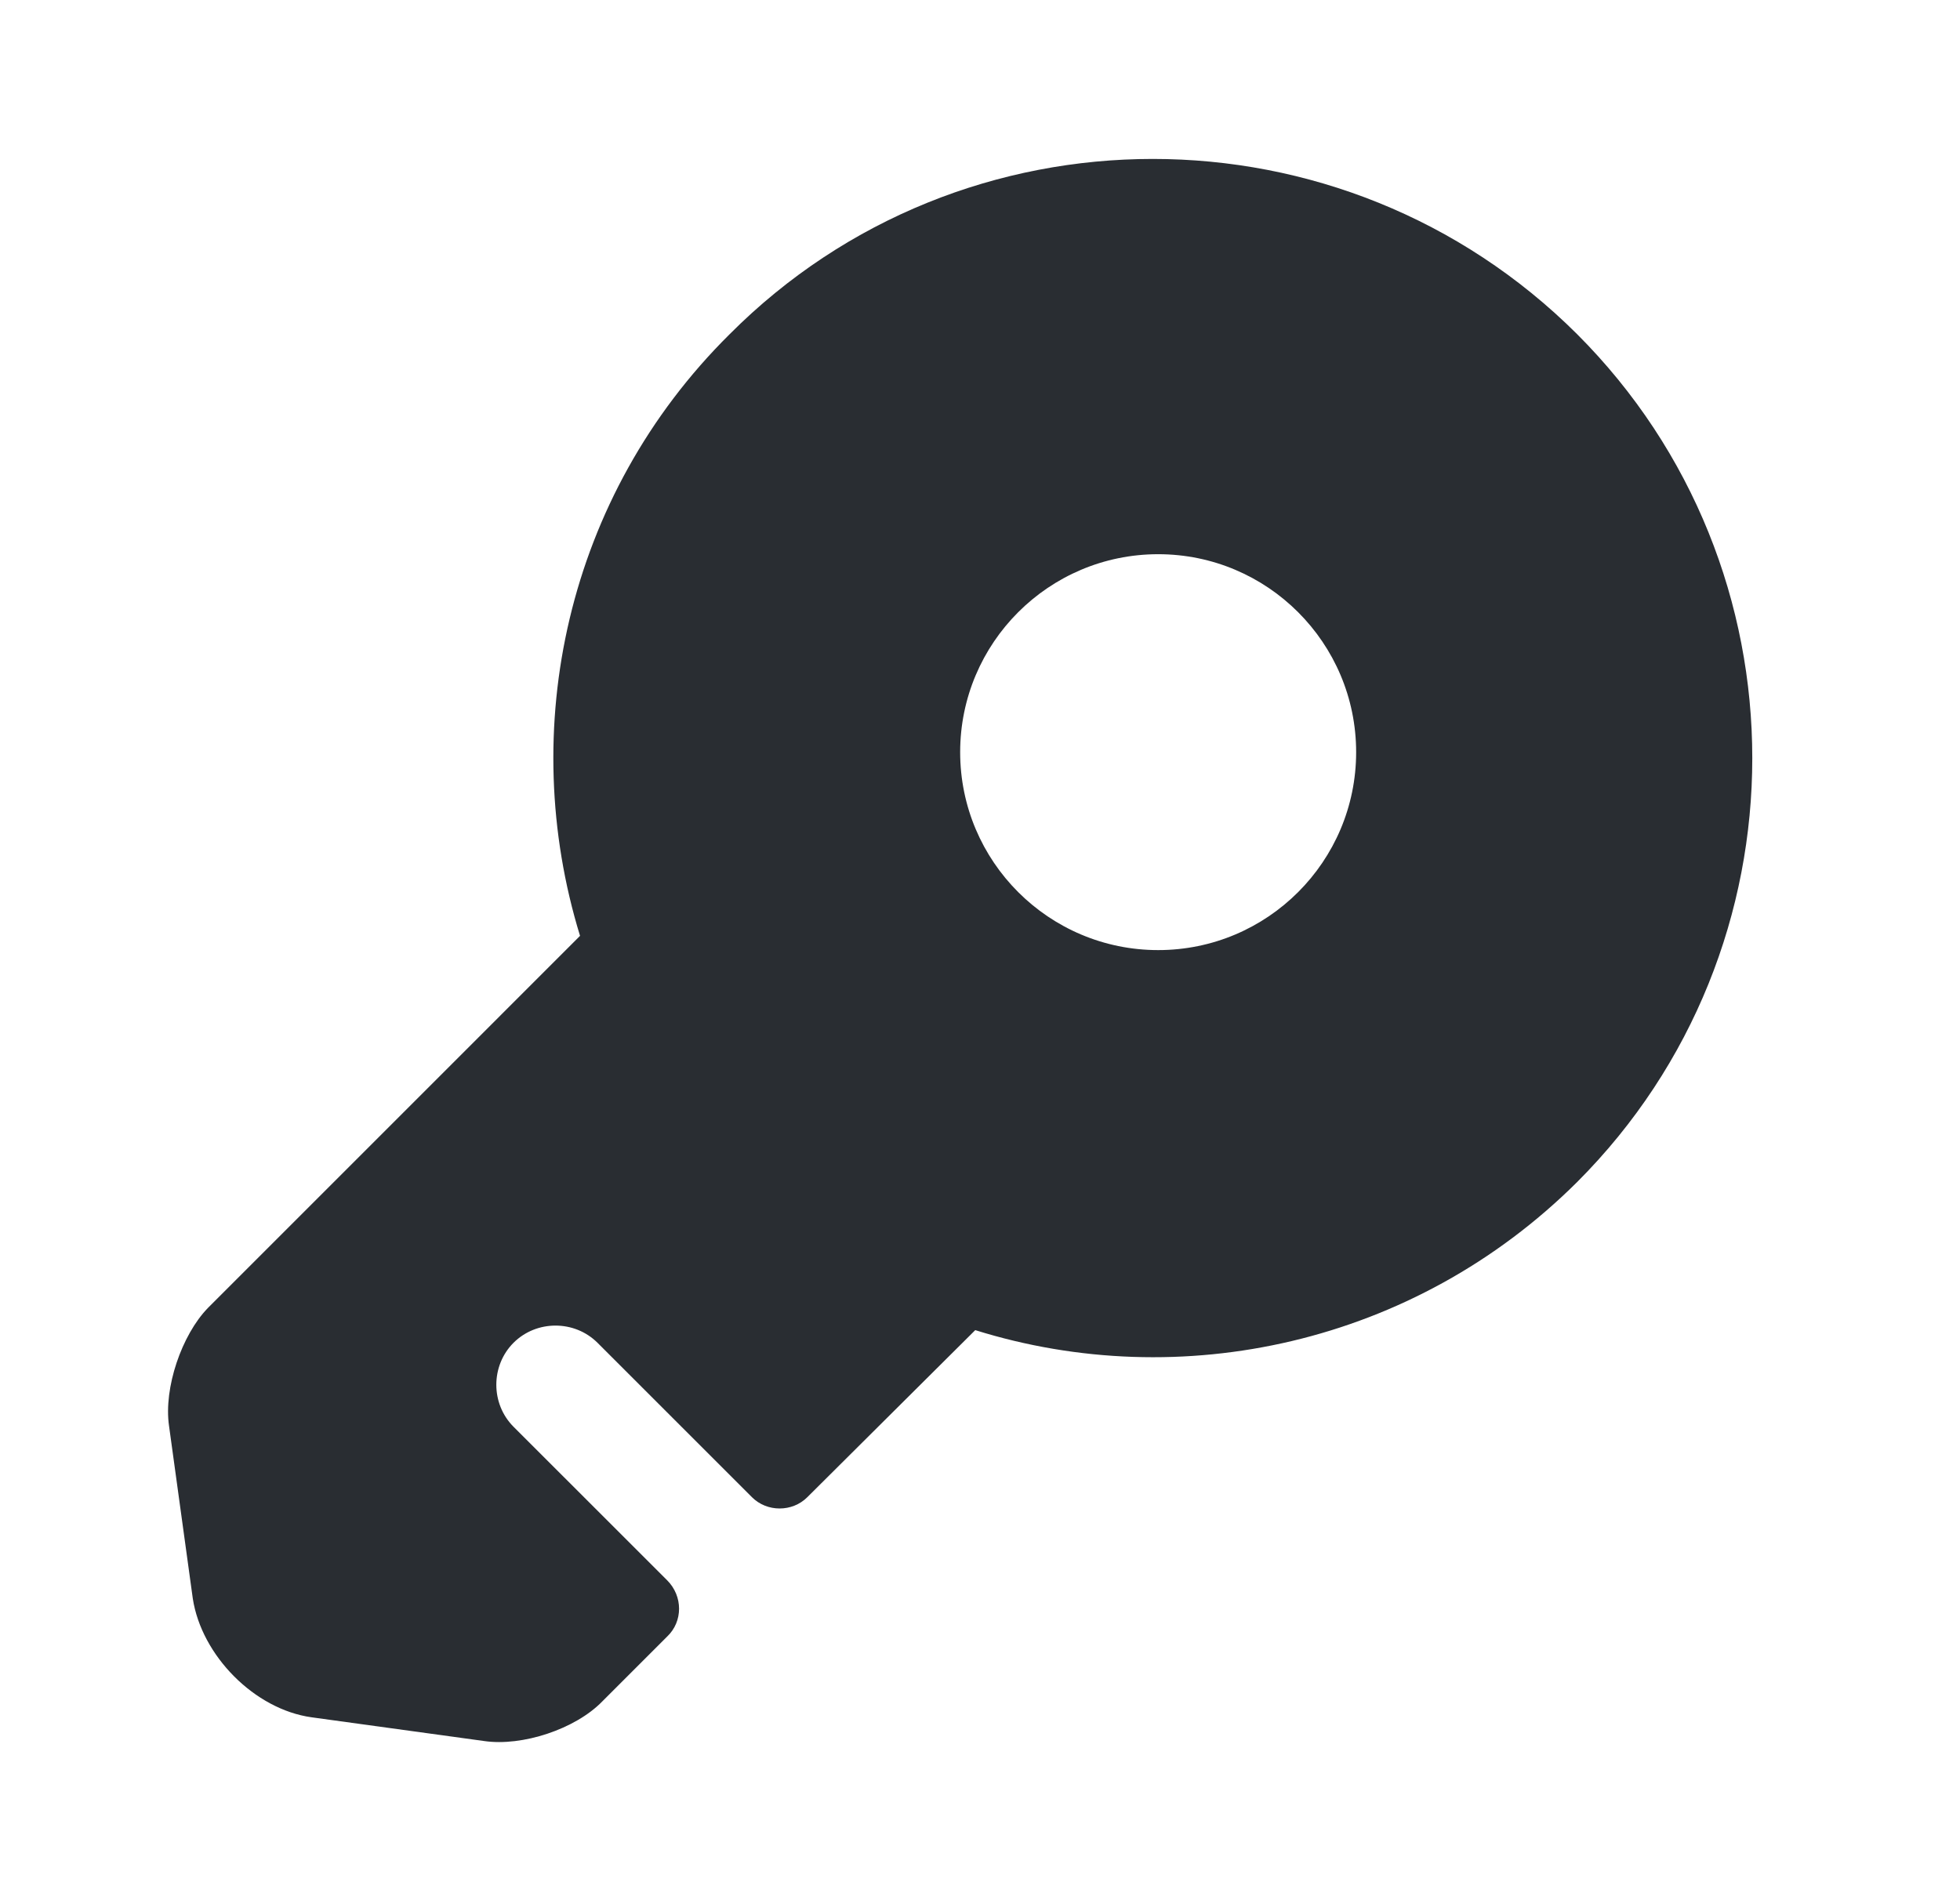 <svg width="33" height="32" viewBox="0 0 33 32" fill="none" xmlns="http://www.w3.org/2000/svg">
<path d="M26.553 5.627C22.606 1.693 16.206 1.693 12.286 5.627C9.526 8.36 8.7 12.293 9.766 15.76L3.5 22.027C3.06 22.48 2.753 23.373 2.846 24.013L3.246 26.92C3.393 27.88 4.286 28.787 5.246 28.92L8.153 29.32C8.793 29.413 9.686 29.12 10.14 28.653L11.233 27.56C11.5 27.307 11.5 26.88 11.233 26.613L8.646 24.027C8.26 23.64 8.26 23 8.646 22.613C9.033 22.227 9.673 22.227 10.06 22.613L12.66 25.213C12.913 25.467 13.34 25.467 13.593 25.213L16.42 22.4C19.873 23.48 23.806 22.64 26.553 19.907C30.486 15.973 30.486 9.56 26.553 5.627ZM19.5 16C17.66 16 16.166 14.507 16.166 12.667C16.166 10.827 17.66 9.333 19.5 9.333C21.34 9.333 22.833 10.827 22.833 12.667C22.833 14.507 21.34 16 19.5 16Z" fill="#292D32"/>
</svg>
